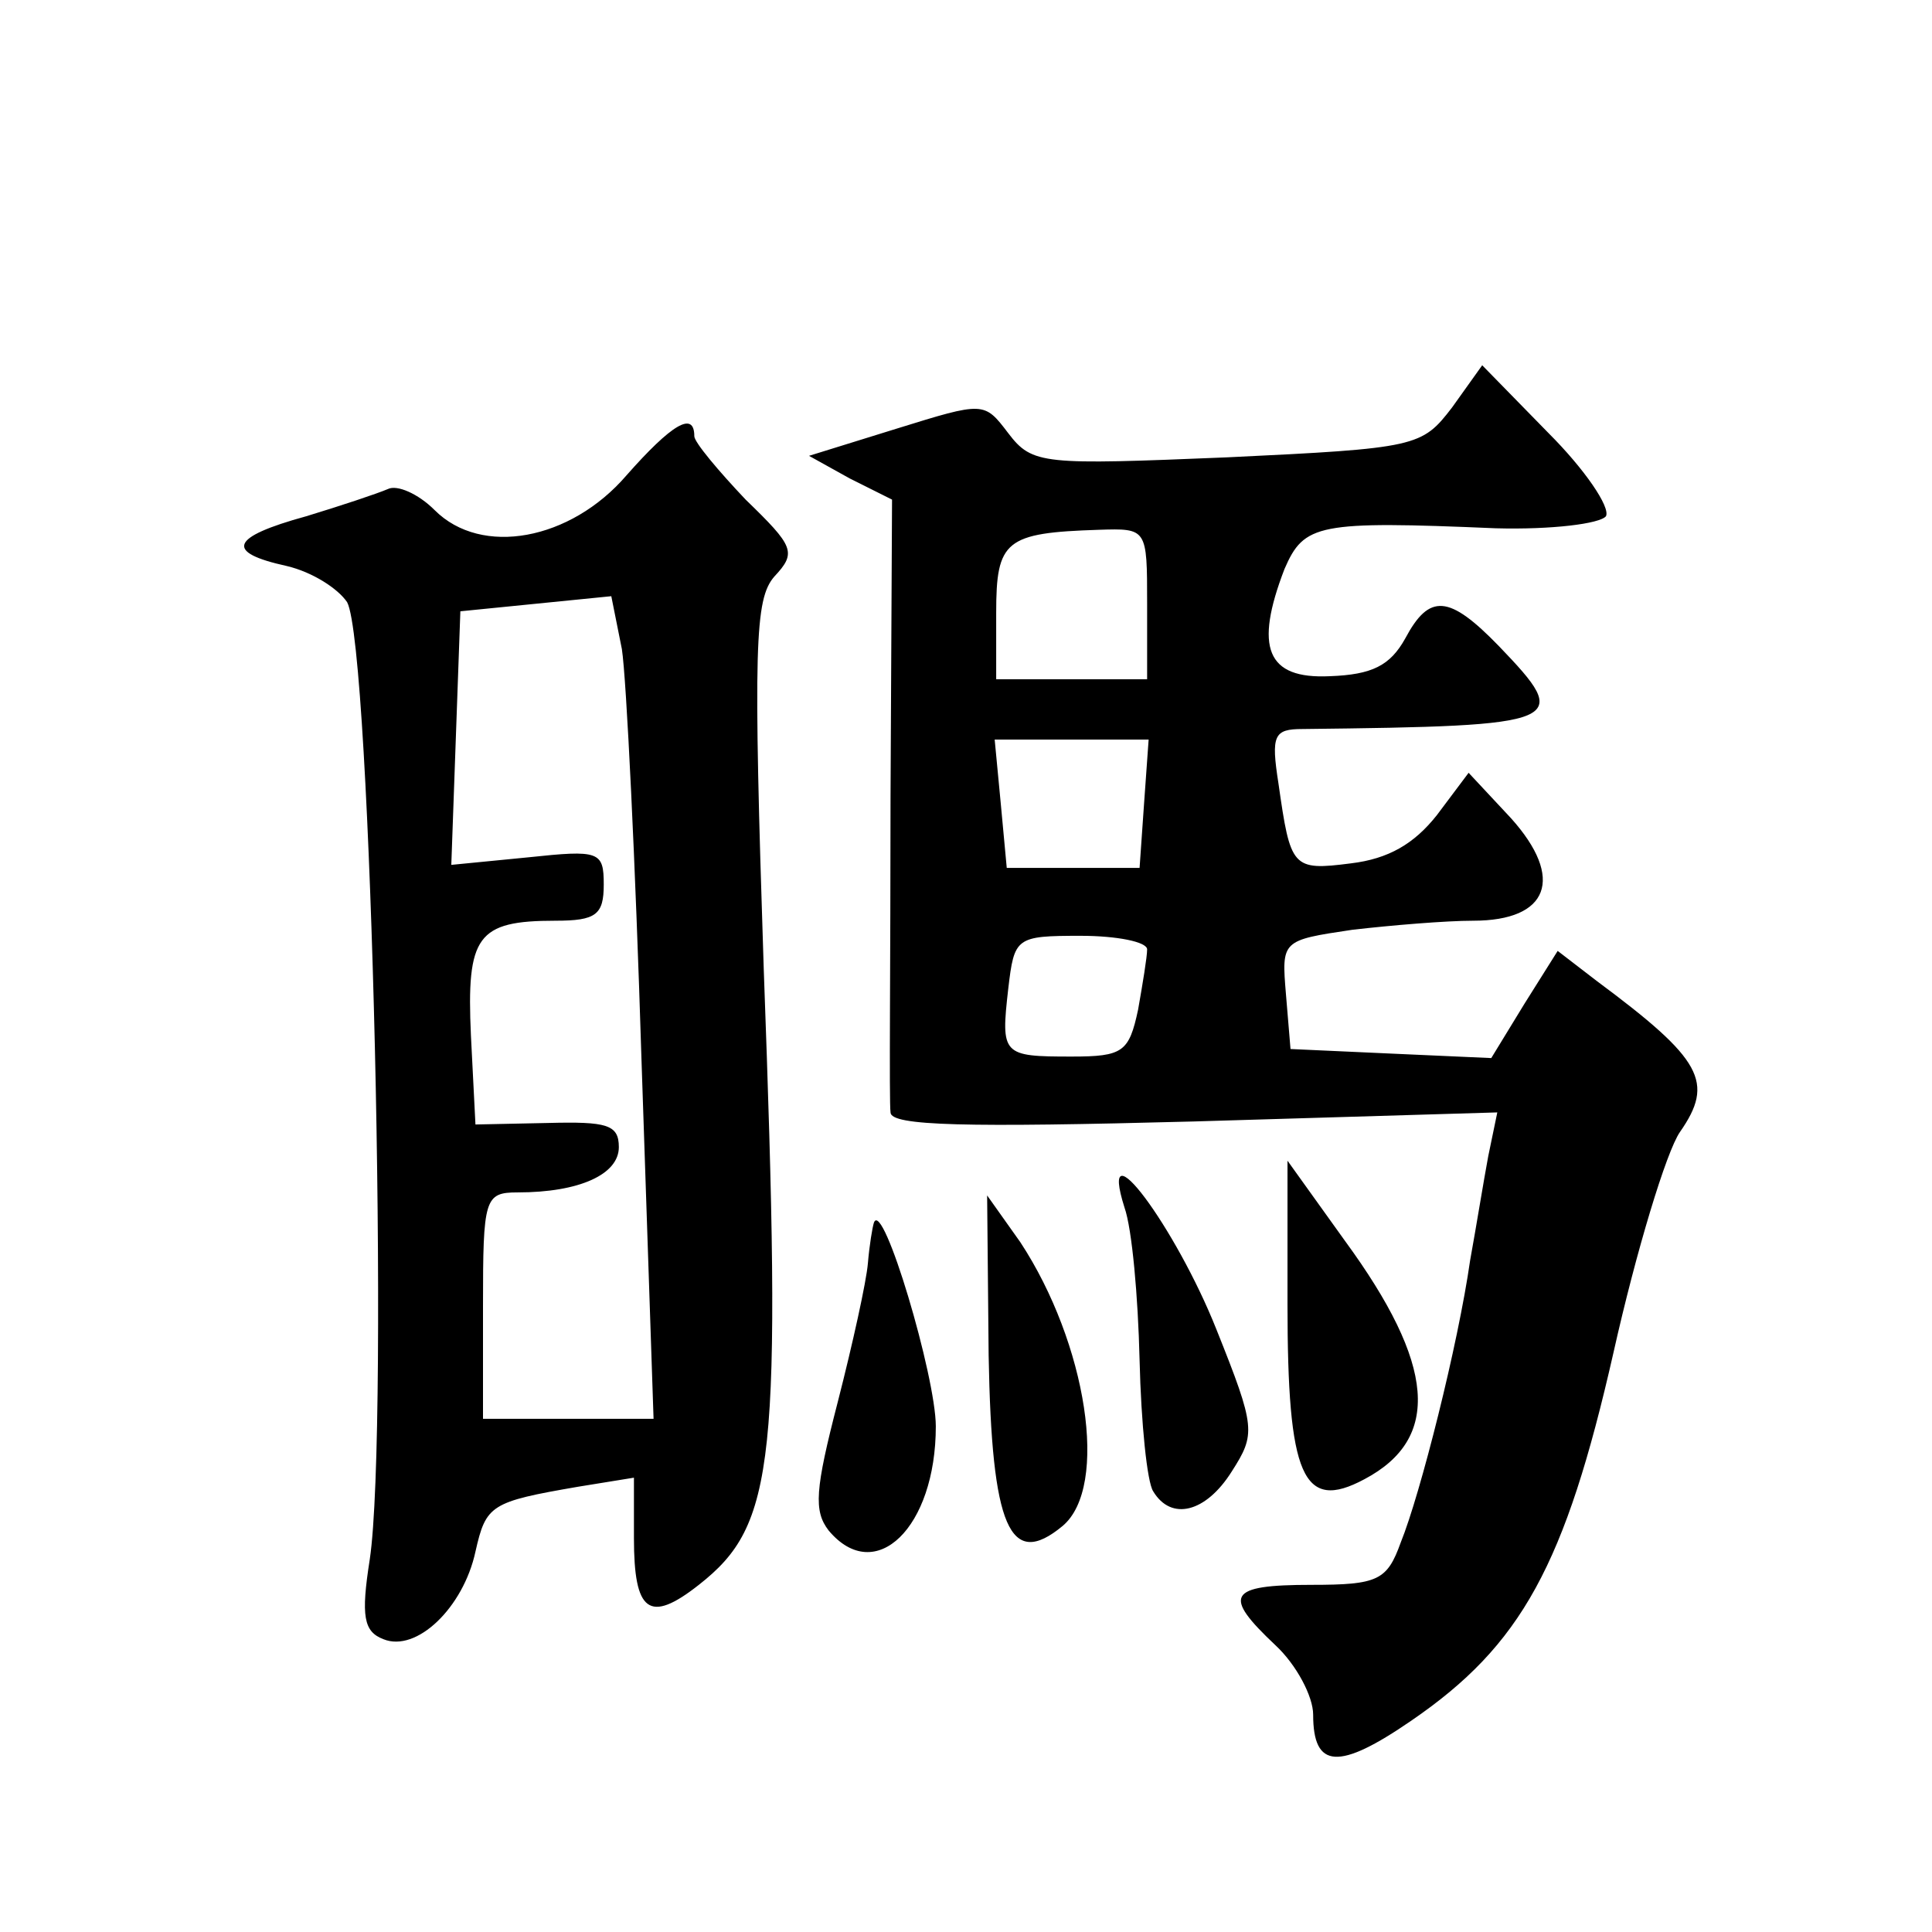 <?xml version="1.0" standalone="no"?>
<!DOCTYPE svg PUBLIC "-//W3C//DTD SVG 20010904//EN"
 "http://www.w3.org/TR/2001/REC-SVG-20010904/DTD/svg10.dtd">
<svg version="1.0" xmlns="http://www.w3.org/2000/svg"
 width="128pt" height="128pt" viewBox="0 0 128 128"
 preserveAspectRatio="xMidYMid meet">
<g transform="translate(0,128) scale(0.1,-0.1)"
fill="#0" stroke="none">
<path d="M962 1010 c-20 -26 -23 -27 -149 -33 -122 -5 -129 -5 -145 16 -16 21 -16
21 -74 3 l-58 -18 27 -15 28 -14 -1 -197 c0 -108 -1 -202 0 -209 0 -9 50 -10 201
-6 l201 6 -6 -29 c-3 -16 -8 -47 -12 -69 -8 -56 -33 -155 -46 -187 -9 -25 -15 -28
-59 -28 -56 0 -59 -7 -24 -40 14 -13 25 -34 25 -46 0 -36 17 -37 65 -4 73 50 102
103 134 244 15 67 35 133 44 146 23 33 15 48 -55 100 l-26 20 -22 -35 -22 -36 -67
3 -66 3 -3 36 c-3 36 -3 36 44 43 26 3 62 6 80 6 50 0 61 28 25 68 l-28 30 -21
-28 c-15 -19 -32 -29 -57 -32 -39 -5 -40 -3 -48 53 -5 32 -3 36 16 36 175 2 179
4 130 55 -33 34 -46 35 -62 5 -10 -18 -22 -24 -50 -25 -42 -2 -50 19 -30 71 13
30 22 32 140 27 37 -1 69 3 73 8 3 6 -14 31 -38 55 l-44 45 -20 -28z m-202 -130
l0 -50 -50 0 -50 0 0 44 c0 48 6 53 68 55 32 1 32 1 32 -49z m-2 -132 l-3 -43 -44
0 -44 0 -4 43 -4 42 51 0 51 0 -3 -42z m2 -97 c0 -5 -3 -23 -6 -40 -6 -28 -10 -31
-44 -31 -46 0 -47 1 -42 45 4 34 5 35 48 35 24 0 44 -4 44 -9z M415 965 c-37 -43
-96 -54 -127 -23 -11 11 -25 17 -31 14 -7 -3 -31 -11 -54 -18 -51 -14 -54 -24 -13
-33 17 -4 34 -15 40 -24 16 -30 28 -546 15 -634 -6 -38 -4 -48 9 -53 22 -9 53 21
61 58 7 31 10 33 68 43 l37 6 0 -40 c0 -49 10 -57 43 -31 51 40 55 80 43 408 -7
214 -6 245 7 260 15 16 13 20 -19 51 -18 19 -34 38 -34 42 0 17 -15 8 -45 -26z
m10 -387 l8 -238 -57 0 -56 0 0 75 c0 71 1 75 23 75 41 0 67 12 67 30 0 15 -8 17
-47 16 l-48 -1 -3 59 c-3 66 4 76 56 76 27 0 32 4 32 24 0 22 -3 23 -50 18 l-51
-5 3 84 3 84 50 5 50 5 7 -35 c3 -19 9 -142 13 -272z M853 416 c0 -114 10 -138
51 -116 51 27 47 76 -13 158 l-38 53 0 -95z M745 480 c5 -14 9 -59 10 -101 1 -42
5 -81 9 -87 12 -20 35 -14 52 13 16 25 16 29 -10 94 -27 68 -79 138 -61 81z M655
382 c2 -114 14 -142 49 -113 31 26 16 121 -28 188 l-22 31 1 -106z M579 470 c-1
-3 -3 -15 -4 -27 -1 -12 -10 -53 -20 -92 -15 -58 -16 -72 -6 -85 31 -37 71 2 71
69 0 33 -35 151 -41 135z"/>
</g>
</svg>
